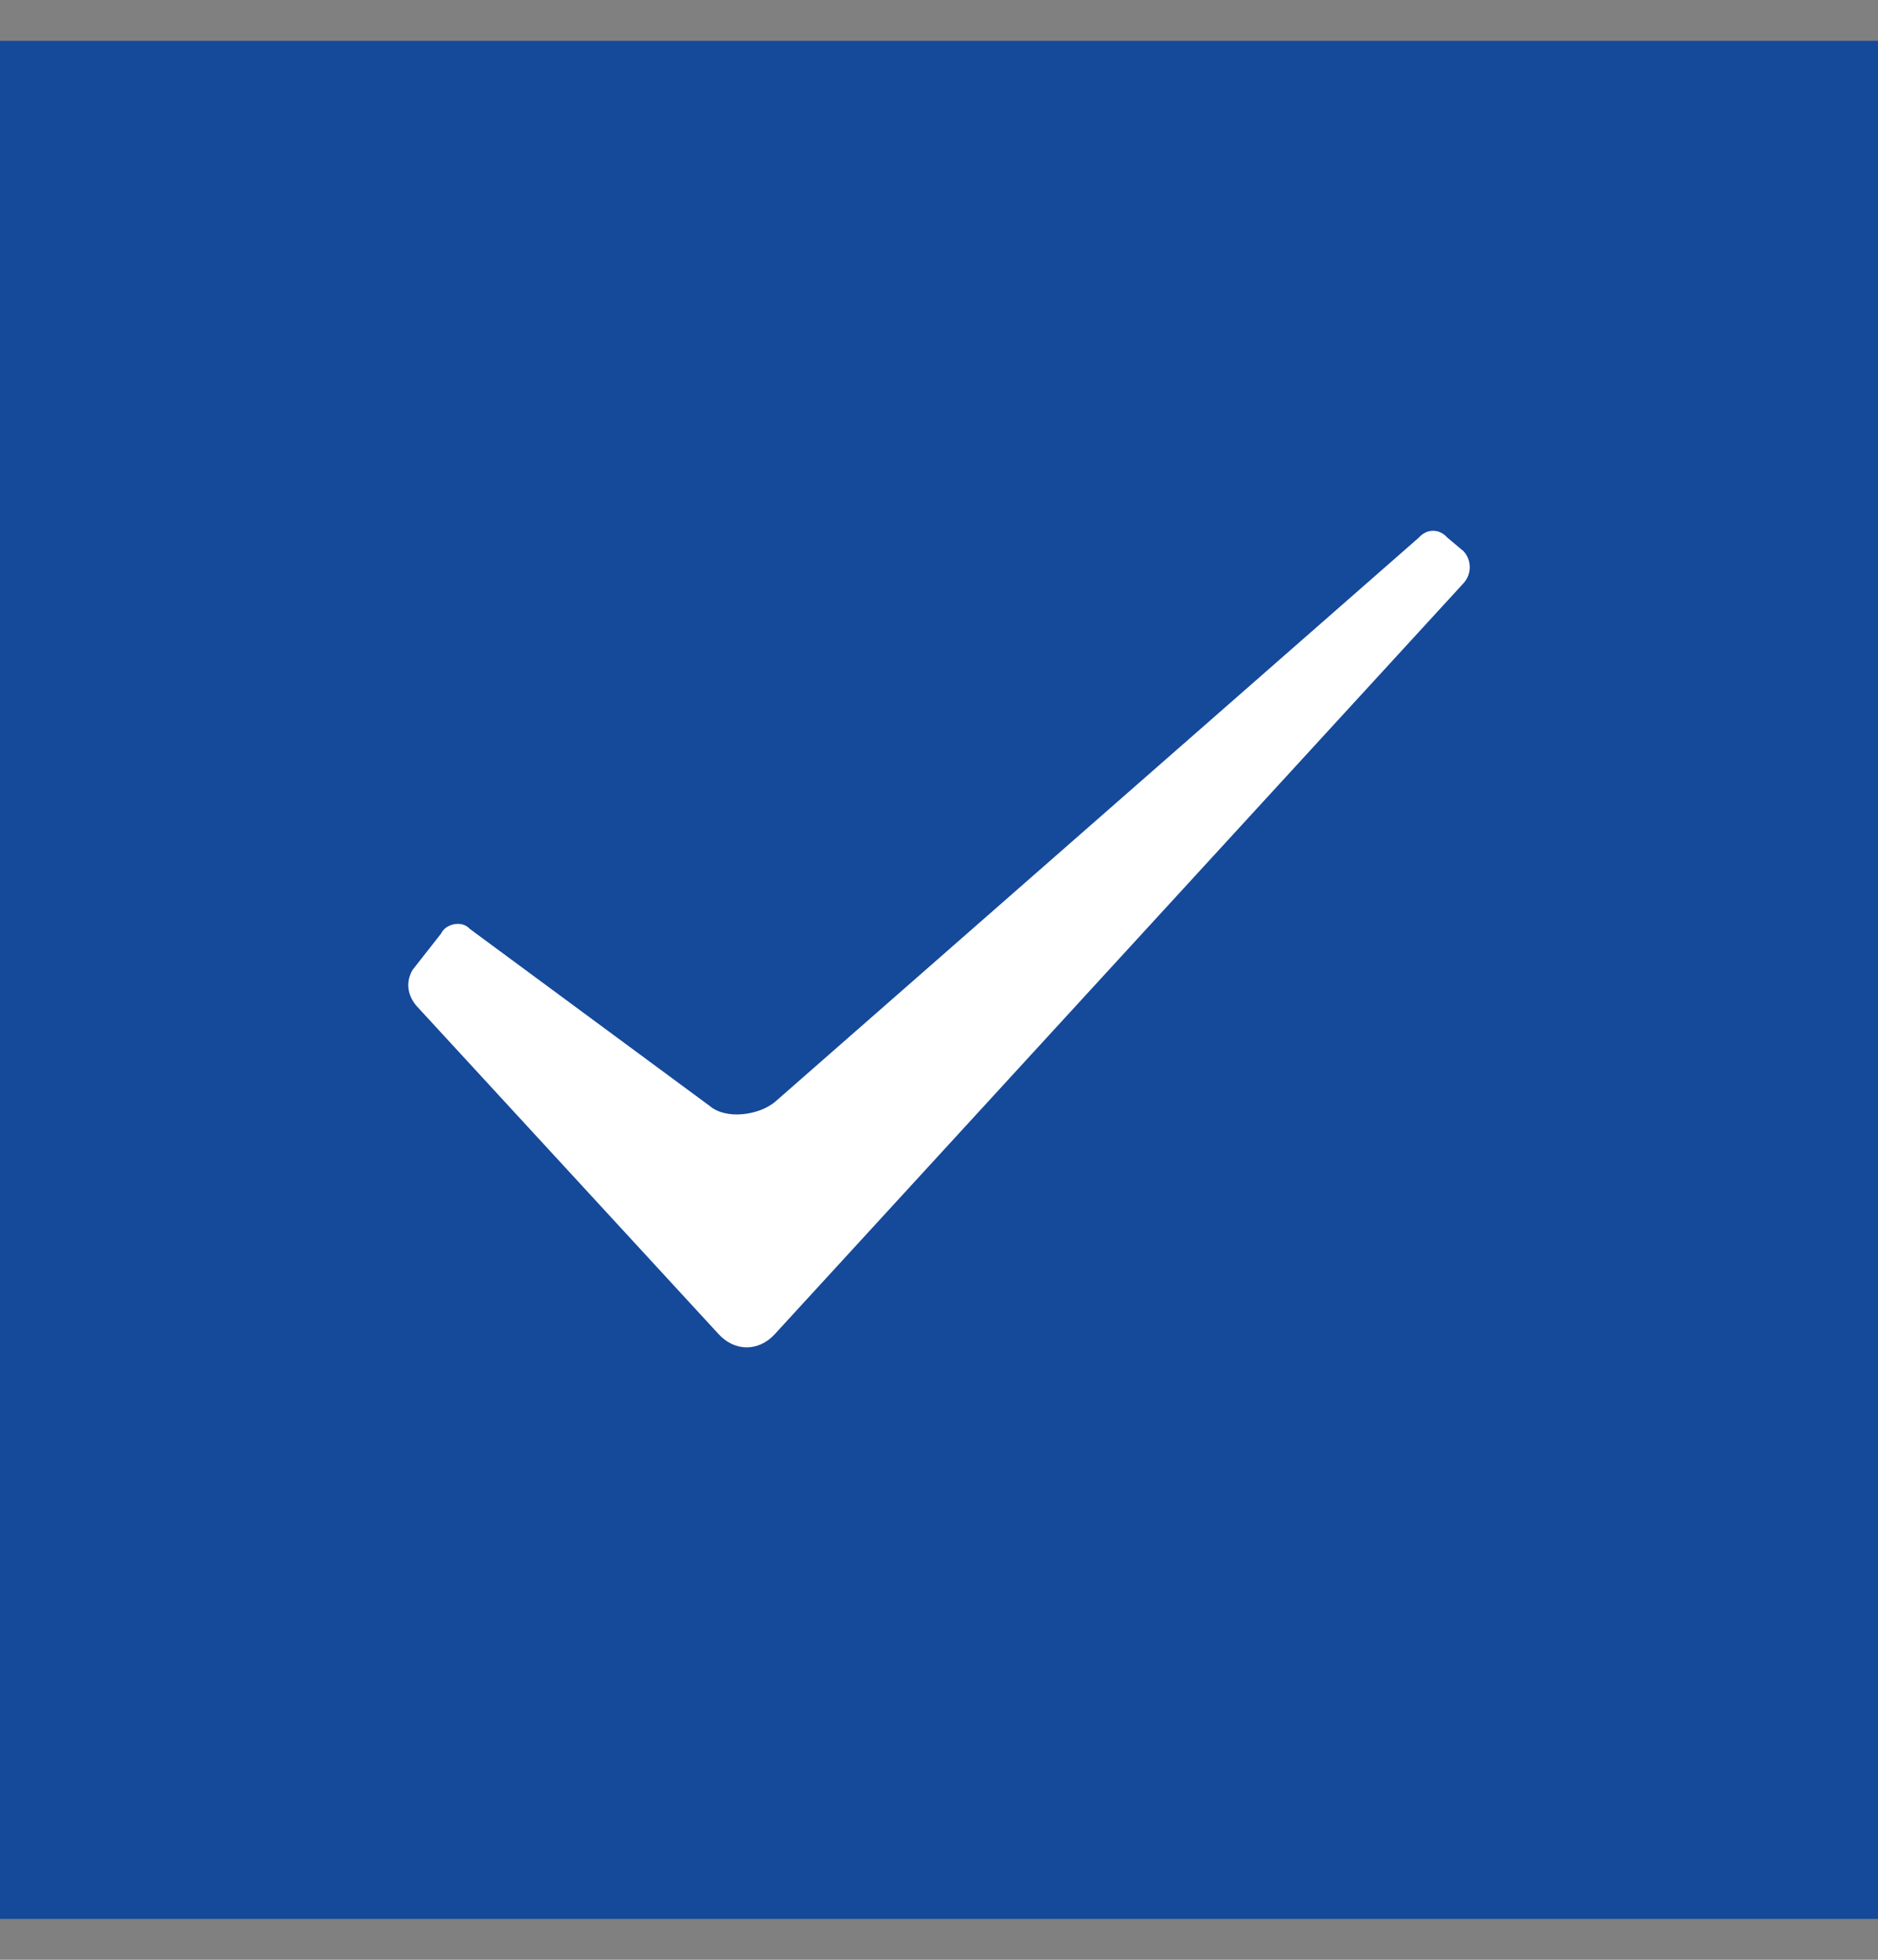 <svg width="23" height="24" viewBox="0 0 23 24" fill="none" xmlns="http://www.w3.org/2000/svg">
<rect x="0" y="0" width="23" height="24" fill="#808080" stroke="none"/>
<g id="Frame 1261159443">
<rect width="23" height="23" transform="translate(0 0.5)" fill="#15499A"/>
<path id="Vector" d="M17.726 6.584C17.626 6.472 17.476 6.472 17.376 6.584L9.494 13.492C9.295 13.659 8.896 13.714 8.696 13.547L5.753 11.375C5.653 11.263 5.453 11.319 5.404 11.43L5.054 11.876C4.955 12.043 5.005 12.21 5.104 12.322L8.796 16.333C8.995 16.556 9.295 16.556 9.494 16.333L17.925 7.141C18.025 7.029 18.025 6.862 17.925 6.751L17.726 6.584Z" fill="white"/>
</g>
</svg>
